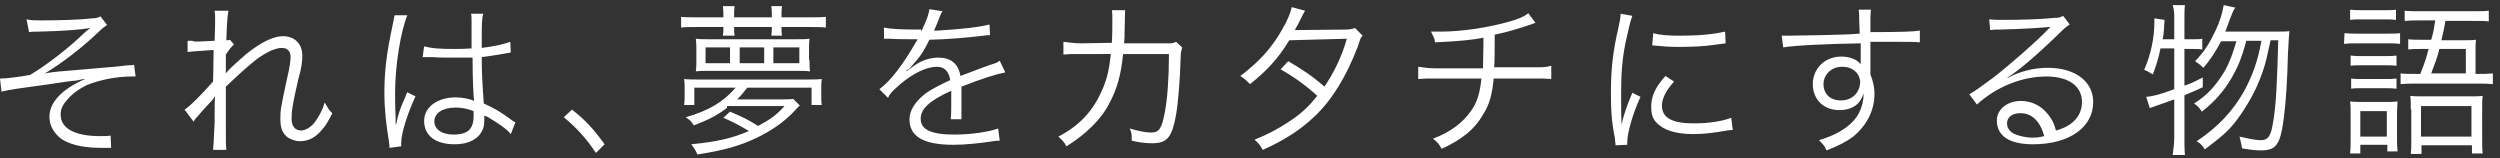 <svg version="1.1" id="レイヤー_1" xmlns="http://www.w3.org/2000/svg" x="0" y="0" viewBox="0 0 490.4 31" style="enable-background:new 0 0 490.4 31" xml:space="preserve"><rect x="0" y="0" width="490.4" height="31" fill="#333333" stroke="none"/><style>.st1{fill:#fff}</style><g style="enable-background:new"><path class="st1" d="M5.2 3.8c1 .2 1.6.2 3 .2 3 0 7.5-.1 9.8-.4.7 0 1.3-.1 1.7-.4L21 4.9c-.5.4-.8.5-1.6 1.3-3.2 3.1-7.4 6.3-10.6 8.2 1.6-.3 2.8-.4 7.8-.8 1.3-.1 3.2-.3 5.8-.5 1.3-.1 2.3-.3 3-.3.4 0 .5 0 .9-.1l.3 2.3h-.7c-3.2 0-6.4.7-8.9 1.7-1.6.8-3.1 1.9-4 3.1-.8.9-1.1 1.7-1.1 2.7 0 2.7 2.8 4.2 7.7 4.2.8 0 1.5 0 2.1-.1l.1 2.4h-2.1c-3.8 0-6.6-.8-8.1-2.1-1.2-1.1-1.9-2.4-1.9-4 0-2.8 2.4-5.4 7-7.4-.4 0-.4 0-1.7.3-.5 0-3.4.4-5.2.7-5.1.7-8.3 1.1-9.5 1.5L0 15.4h.3c.9 0 3.4-.3 5.6-.7 3.2-1.9 7.5-5.2 10.7-8.3.5-.5.7-.5 1.1-.9-1.7.3-5.3.6-10 .7-1.2 0-1.3 0-2 .1l-.5-2.5zM36.2 21.5c.9-.5 3.2-2.8 5.6-5.5 0-1.3.1-3.4.1-6.2-4.3.3-4.3.3-5.1.4V8h.9c.4.3 1.7.1 4.4 0 .1-2.4.1-3.9.1-4.3 0-.7 0-.9-.1-1.6h2.7c-.1.8-.3 1.7-.4 5.8.3 0 .4 0 .7-.1l.8.9c-.4.4-.8.8-1.6 2v3.7c.5-.7 1.6-1.7 4-3.8 3-2.4 5.4-3.5 7.2-3.5 2.3 0 3.8 1.5 3.8 3.8 0 1.1-.1 2.3-.8 4.7-1.2 5.2-1.3 6.3-1.3 7.7 0 1.5.7 2.3 1.9 2.3.8 0 2-.7 2.7-1.7.8-1.1 1.5-2.4 1.9-3.8.7 1.2.8 1.5 1.5 2.1-.9 1.7-1.2 2.3-2 3.2-1.3 1.6-2.7 2.3-4.4 2.3-.8 0-1.6-.3-2.3-.7-1.1-.8-1.5-1.9-1.5-3.6 0-1.6 0-2 1.2-7.5.7-3 .8-4 .8-4.8 0-1.1-.7-1.7-1.7-1.7-1.2 0-2.8.7-4.8 2.1-1.9 1.5-2.8 2.3-6.2 5.5v7c0 4.2 0 4.4.1 5.4h-2.6c.1-1.2.1-1.2.3-5.4 0-3.8 0-3.8.1-5.2-.1.3-.3.4-.5.8-.5.5-.5.5-1.6 1.7-.4.4-.8.9-1.3 1.5-.5.5-.7.7-.8 1.1l-1.8-2.4zM79.9 3c-1.3 3.2-2.4 9.8-2.4 15.2 0 1.1 0 3.1.1 4.6v1.6h.1c.5-2.4.8-3.1 1.9-5.6.1-.3.1-.4.3-.7l1.6.8c-1.5 3.2-2.8 7.2-2.8 9.1v.7l-2.3.3c0-.3 0-.4-.1-1.2-.5-3-.9-6.3-.9-9.5 0-4.3.4-7.7 1.6-13.3.3-1.5.3-1.6.4-2h2.5zm3.3 6.1c1.6.4 3 .5 5.8.5 1.2 0 2.1 0 3.5-.1V4c0-.5 0-.9-.1-1.3h2.4c-.3.9-.3 2.4-.3 5.1v1.6c2.4-.3 4.3-.7 5.6-1.2l.1 2.1-2.3.4c-.8.1-1.7.3-3.4.5 0 3.2.1 4.8.4 9.1 2.4 1.1 3.2 1.6 5.4 3.2.4.3.4.3.8.5l-.9 2.3c-.9-1.1-2.3-2-4.6-3.4-.1 0-.1 0-.3-.1s-.1-.1-.3-.1v.8c0 .8-.1 1.6-.4 2.1-.8 1.7-2.7 2.7-5.4 2.7-3.8 0-6-1.7-6-4.6 0-2.7 2.6-4.6 6.2-4.6 1.3 0 2.8.3 3.6.7-.1-.7-.3-3.8-.3-8.5h-4.2c-1.3 0-2.6 0-3.6-.1h-2l.3-2.1zm6.2 12c-2.6 0-4.2 1.1-4.2 2.7s1.5 2.6 3.8 2.6c1.5 0 2.7-.4 3.2-1.1.4-.5.7-1.2.7-2.6v-.9c-1.3-.5-2.3-.7-3.5-.7zM112.2 21.5c2.7 2.1 4.3 3.9 6.4 6.8l-1.7 1.7c-2-3-3.9-5-6.3-7l1.6-1.5zM141.9 3.1c0-.8 0-1.2-.1-1.9h2.3c-.1.7-.1.9-.1 1.9v.3h7.4v-.3c0-.8 0-1.2-.1-1.9h2.1c-.1.7-.1 1.1-.1 1.9v.3h5.5c1.3 0 2.4 0 3.2-.1v2.1c-.9-.1-1.9-.1-3.2-.1h-5.5c0 .8 0 1.2.1 1.7h-2.1c.1-.7.1-.9.1-1.7H144c0 .8 0 1.1.1 1.7h-2.3c.1-.7.1-.9.1-1.7h-5.1c-1.3 0-2.3 0-3.2.1V3.3c.8.1 1.9.1 3.2.1h5.1v-.3zm.8 18c-2 1.5-3.5 2.3-6.6 3.5-.4-.7-.8-1.1-1.6-1.6 4.6-1.3 7.5-3.1 9.8-5.8h-8.1v3.4h-2c.1-.7.1-1.2.1-2v-1.2c0-.8 0-1.2-.1-1.9.9.1 1.7.1 3.2.1H158c1.5 0 2.3 0 3.2-.1-.1.7-.1.9-.1 1.9v1.2c0 .9 0 1.5.1 2h-2v-3.4h-12.6c-.9 1.1-1.2 1.5-2 2.3h8.2c1.3 0 2 0 2.8-.1l1.3 1.3c-.4.3-.7.7-.9.9-2.1 2.3-4.6 4-7.7 5.5-3.2 1.5-6.3 2.4-11.5 3.2-.3-.8-.7-1.3-1.2-2 5.1-.5 8.1-1.2 11.3-2.6-1.5-.9-2.7-1.6-5-2.6l1.3-1.2c2.6 1.1 3.6 1.6 5.5 2.8 2.1-1.1 3.5-2 5.2-3.9h-11.3v.3zm16.1-9.2c0 .9 0 1.5.1 2.1-.8-.1-1.6-.1-2.7-.1h-17c-1.1 0-1.9 0-2.7.1.1-.8.1-1.3.1-2.1v-2c0-.8 0-1.5-.1-2.3.8.1 1.5.1 2.7.1h16.9c1.3 0 1.9 0 2.7-.1-.1.7-.1 1.3-.1 2.1v2.1h.1zm-15.6-2.6h-4.8v3.1h4.8V9.3zm6.7 0h-4.8v3.1h4.8V9.3zm6.9 3.1V9.3h-5.1v3.1h5.1zM180.7 6.2c1.1-2.3 1.5-3.4 1.6-4.4l2.6.4c-.3.4-.3.4-.8 1.7-.4 1.1-.8 1.9-.9 2.1h.7c5.1-.3 8.3-.7 10.2-1.2l.1 2.1c-.5 0-.7 0-1.3.1-3.4.4-6.7.7-10.6.8-.9 1.9-1.7 3.2-3 4.6-.3.4-.9 1.1-1.1 1.2-.3.1-.4.3-.4.3v.1c1.2-.9 1.2-.9 1.5-1.1 1.5-1.1 3.2-1.6 4.8-1.6 2.4 0 3.9 1.2 4.3 3.6 2.4-.9 4.2-1.6 5.6-2.1 1.6-.5 1.6-.5 2.1-.9l1.1 2.3c-1.6.3-4.6 1.2-8.6 2.8v6.4h-2.1c.1-.7.1-2.7.1-4.7v-.9c-4.4 2-6 3.6-6 5.5 0 2.1 2 3.1 6.6 3.1 3.2 0 6.7-.5 8.6-1.2l.3 2.4c-.5 0-.7 0-1.3.1-2.6.4-5.4.7-7.8.7-5.8 0-8.6-1.6-8.6-5 0-1.7 1.1-3.5 3.2-5.1 1.1-.8 2.7-1.6 4.8-2.6-.3-1.7-1.1-2.6-2.6-2.6-2 0-4.6 1.2-7.2 3.4-1.2 1.1-2 1.7-2.4 2.7l-1.7-1.7c2.3-1.7 4.8-5.1 7.2-9.3.1-.1.1-.1.3-.5h-.7c-.5 0-3.5 0-4.7-.1h-1.2V5.4c1.2.3 3.6.4 6.8.4h.5v.4zM218.1 8.4c.1-1.6.1-3.4.1-4.8 0-.8 0-1.1-.1-1.6h2.6c0 .8 0 .8-.1 4.2 0 .9 0 1.3-.1 2.3h8.1c1.5 0 1.5 0 2.1-.3l1.2 1.1c-.1.5-.3.8-.3 1.9-.1 4.2-.5 9-.9 11.3-.8 4.4-1.7 5.6-4.7 5.6-1.1 0-2.3-.1-4-.5v-.4c0-.8 0-1.2-.4-2 1.7.5 3.1.8 4.2.8 1.6 0 2.1-.8 2.7-4 .5-2.6.8-6.7.8-11.4h-9c-.4 4.2-1.2 6.8-2.6 9.5-1.7 3.4-4.8 6.3-8.5 8.6-.5-.9-.8-1.2-1.6-1.9 3.9-2 6.6-4.8 8.3-8.5 1.1-2.3 1.6-4 2-7.7H212c-1.9 0-2.3 0-3.4.1V8.2c1.1.1 1.9.3 3.5.3l6-.1zM256 2.1c-.4.7-.4.7-1.1 2.1-.3.7-.7 1.2-.9 1.7.4 0 .4 0 9.9-.1.8 0 1.3-.1 1.9-.3l1.5 1.5c-.4.4-.4.4-.9 2-2.3 6-5.1 10.6-8.5 13.8-2.7 2.6-5.9 4.7-10.2 6.6-.5-.9-.8-1.3-1.6-2 2.7-1.1 4.4-2 6.7-3.5 2.6-1.7 4-3.1 5.6-5.1-2.3-2.1-4.7-3.8-7.2-5.2l1.5-1.6c2.7 1.6 4.6 2.8 7.1 5 1.9-2.8 3.4-5.9 4.4-9.4l-11.3.3c-2.1 3.5-4.4 6-7.7 8.6-.8-.8-1.1-1.1-1.9-1.6 3.5-2.6 6.2-5.5 8.2-9.1 1.1-1.9 1.6-3.2 1.9-4.4l2.6.7zM301.2 4.5c-.4.1-.4.1-.9.3-2.4.8-4.6 1.5-7.1 2 0 3.1 0 5.2-.1 6.4h7.8c1.9 0 2.3 0 3.4-.3v2.6c-1.2-.1-1.7-.1-3.4-.1H293c-.3 3.1-.8 5.1-2.1 7.1-1.6 2.8-4 4.8-8.1 6.7-.5-.9-.8-1.3-1.7-2 3.5-1.3 5.9-3.2 7.5-5.5 1.2-1.7 1.7-3.5 2-6.3h-9c-1.6 0-2.3 0-3.4.1v-2.4c1.1.1 1.6.3 3.4.3h9.3c0-1.5.1-3.2.1-6-2 .4-4.8.7-9.5.9-.1-.8-.3-1.1-.8-2.1h1.9c4.2 0 9.4-.8 13.6-2 1.7-.5 2.7-.9 3.6-1.6l1.4 1.9zM320.2 3.1c-.5 1.3-.8 3-1.3 5.1-.7 3.4-.9 6.2-.9 10.1 0 2.6 0 4.4.1 6.2.4-2.1 1.1-3.9 2.1-6.3l1.6.8c-1.5 3.2-2.6 7.1-2.6 8.9v.5l-2.3.1c0-.5-.1-.7-.1-1.3-.7-3.4-.8-5.8-.8-9.1 0-4.6.4-8.1 1.5-12.8.3-1.5.4-1.9.4-2.6l2.3.4zm8.2 12.9c-1.6 1.7-2.4 3.4-2.4 4.7 0 2.4 2 3.5 6.2 3.5 3 0 5.6-.4 7.4-1.1l.3 2.4c-.4 0-.5 0-1.1.1-2.3.4-4.4.7-6.6.7-3.6 0-6-.8-7.4-2.4-.7-.8-.9-1.7-.9-3 0-2 .8-3.8 2.8-6l1.7 1.1zm-4.1-9.5c1.3.4 3 .5 5.5.5 3.6 0 6.4-.3 8.6-.8l.1 2.3s-.8.1-2.3.3c-1.9.3-4.4.4-7 .4-1.7 0-3.1-.1-5.1-.3l.2-2.4zM364.7 3.8c0-.8 0-1.2-.1-1.9h2.4c-.1 1.1-.1 1.5-.1 4v.4c6 0 8.6-.1 9.7-.3v2.3c-1.2-.1-2.3-.1-6.2-.1h-3.5v6.4c.5 1.3.8 2.4.8 3.8 0 3.4-1.6 6.3-4.3 8.5-1.3.9-2.7 1.7-5.1 2.6-.5-1.1-.8-1.3-1.5-2 2.6-.8 3.9-1.5 5.2-2.4 2.4-1.7 3.5-3.9 3.6-6.8-.3.8-.5 1.1-.8 1.6-.9 1.2-2.4 1.7-4 1.7-3.1 0-5.2-2.1-5.2-5.1 0-3.1 2.4-5.4 5.6-5.4 1.6 0 3 .5 3.8 1.5V8.5c-6.4.1-13 .4-15.2.8l-.3-2.3h1.3c.9 0 .9 0 6.2-.1 3.1-.1 5.6-.1 7.8-.3l-.1-2.8zm-1.3 9.8c-.7-.4-1.3-.5-2.1-.5-2 0-3.6 1.5-3.6 3.4s1.3 3.2 3.4 3.2c2.3 0 3.8-1.6 3.8-3.8-.2-1.1-.6-1.7-1.5-2.3zM390.2 3.8c.9.1 1.5.1 3.1.1 2.7 0 7-.1 9.8-.4.8 0 1.1-.1 1.6-.4l1.3 1.7c-.4.3-.7.4-1.6 1.3-4.4 4.3-8.3 7.7-10.6 9.1v.1c2.4-1.3 5.1-2 7.9-2 5.4 0 8.9 2.7 8.9 6.7 0 5-4.7 8.3-11.8 8.3-4.6 0-7.1-1.6-7.1-4.7 0-2.1 2-3.8 4.7-3.8 2.1 0 4 .9 5.4 2.7.7.9 1.1 1.6 1.5 3.1 3.4-.9 5.1-3 5.1-5.6 0-3.1-2.6-5-7-5-4.7 0-9.8 2-13.6 5.5l-1.5-2c1.2-.7 2.3-1.5 4.6-3.2 3.5-2.7 8.6-7.2 10.7-9.4l.4-.4.1-.1.1-.1h-.3c-1.1.1-4.8.4-9.8.5-.7 0-1.1 0-1.7.1l-.2-2.1zm6.1 18.4c-1.6 0-2.6.8-2.6 2 0 .8.4 1.5 1.3 2 .8.4 2.3.8 3.6.8.8 0 1.2 0 2.4-.3-.8-2.9-2.4-4.5-4.7-4.5zM423.8 9.5c-.4 2-.8 3.2-1.5 5.1-.7-.4-1.1-.7-1.7-.9 1.3-3 2-6.2 2-9.3v-.8l2 .3c0 .5-.1.8-.1 1.7-.1.9-.1 1.5-.3 2.1h2.3v-4c0-1.1 0-1.7-.3-2.7h2.4c-.1.8-.1 1.6-.1 2.7v4h1.5c.9 0 1.5 0 2-.1v2.1c-.7-.1-1.2-.1-2-.1h-1.5v7.2c1.5-.5 2-.8 3.6-1.6v1.9c-1.6.8-2.1.9-3.6 1.6V27c0 1.2 0 2.3.1 3.4h-2.4c.1-1.1.3-2 .3-3.4v-7.5c-3 1.1-4.6 1.6-4.8 1.7L421 19c1.3-.1 2.8-.5 5.5-1.5v-8h-2.7zm16.8-1.4c-.8 3.1-1.6 5-2.8 7.1-1.5 2.6-3.4 4.8-5.9 6.7-.4-.7-.8-1.1-1.5-1.6 2.7-1.7 4.3-3.6 5.9-6.2 1.1-1.9 1.6-3.4 2.4-6h-3c-1.1 2-2 3.5-3.5 5.2-.7-.7-.9-.8-1.6-1.3 1.9-2 2.8-3.5 4-6 .8-1.7 1.3-3.2 1.6-5l2.3.5c-.4.5-.4.5-1.1 2.3-.3.8-.5 1.5-.9 2.4h9.9c1.3 0 2.1 0 2.7-.1-.1.8-.1.9-.3 4.6-.1 4.8-.4 9.4-.8 12.4-.7 5.4-1.5 6.4-4.6 6.4-.8 0-1.9-.1-3.6-.4-.1-.8-.3-1.5-.5-2.3 1.9.4 3.1.7 4.2.7 1.3 0 1.9-.7 2.3-3 .7-3.5.9-8.9 1.1-16.6h-1.5c-.7 3.2-.9 4.3-1.6 6.3-1.2 3.5-3 6.6-5 9.3-1.7 2.3-3.4 3.6-6.3 5.8-.5-.8-.8-1.1-1.6-1.6 4.2-2.8 7-5.8 9.3-9.8 1.6-3 2.7-5.9 3.4-9.9h-3v.1zM459.9 6.5c.8.1 1.3.1 2.6.1h5.5c1.5 0 2.1 0 2.8-.1v2.1c-.8-.1-1.3-.1-2.6-.1h-5.8c-1.1 0-1.7 0-2.6.1l.1-2.1zm1.2 16.1c0-1.1 0-1.9-.1-2.7.8.1 1.6.1 2.6.1h4.3c1.3 0 1.7 0 2.4-.1 0 .7-.1 1.3-.1 2.6V27c0 1.1 0 1.7.1 2.7h-2v-1.3H463v1.7h-2c.1-.9.1-1.9.1-3.2v-4.3zM461 1.9c.8.1 1.3.1 2.4.1h4.2c1.1 0 1.7 0 2.4-.1v2c-.8-.1-1.3-.1-2.4-.1h-4.2c-1.1 0-1.7 0-2.4.1v-2zm.1 9c.7.1 1.2.1 2.3.1h4.4c1.1 0 1.6 0 2.3-.1v2c-.8-.1-1.2-.1-2.3-.1h-4.4c-1.1 0-1.6 0-2.3.1v-2zm0 4.5c.7.1 1.2.1 2.3.1h4.4c1.1 0 1.6 0 2.3-.1v2c-.8-.1-1.2-.1-2.3-.1h-4.3c-1.1 0-1.6 0-2.3.1v-2h-.1zm1.9 11.4h5.2v-5H463v5zm11.8-12.4c1.1-2.8 1.1-3 1.6-4.8h-1.2c-.9 0-2 0-2.8.1v-2c.8.1 1.7.1 2.8.1h1.7c.4-1.3.5-1.9.8-3.8h-2.8c-1.5 0-2.1 0-3.2.1v-2c.9.1 1.7.1 3.2.1H485c1.5 0 2.4 0 3.2-.1v2.1c-.9-.1-1.6-.1-3.1-.1h-5.4c-.4 2.3-.5 2.4-.8 3.8h4c1.3 0 2 0 2.8-.1-.1.7-.1 1.3-.1 2.7v4h.3c1.6 0 2.1 0 3.1-.1v2.1c-1.1-.1-1.9-.1-3.1-.1h-11.8c-1.5 0-2.1 0-3.2.1v-2.1c.9.1 1.6.1 3.2.1h.7v-.1zm-1.9 7.1c0-1.1 0-1.9-.1-2.7.8.1 1.5.1 2.8.1h8.6c1.5 0 2.1 0 2.8-.1-.1.7-.1 1.6-.1 2.8V27c0 1.3 0 2.4.1 3.1h-2.1v-1.6H475v1.7h-2.1c.1-.8.1-1.7.1-3.2v-5.5zm2 5.3h9.9v-6h-9.9v6zm8.8-12.4V9.6h-5.2c-.5 2.1-.7 2.3-1.6 4.8h6.8z"/></g></svg>